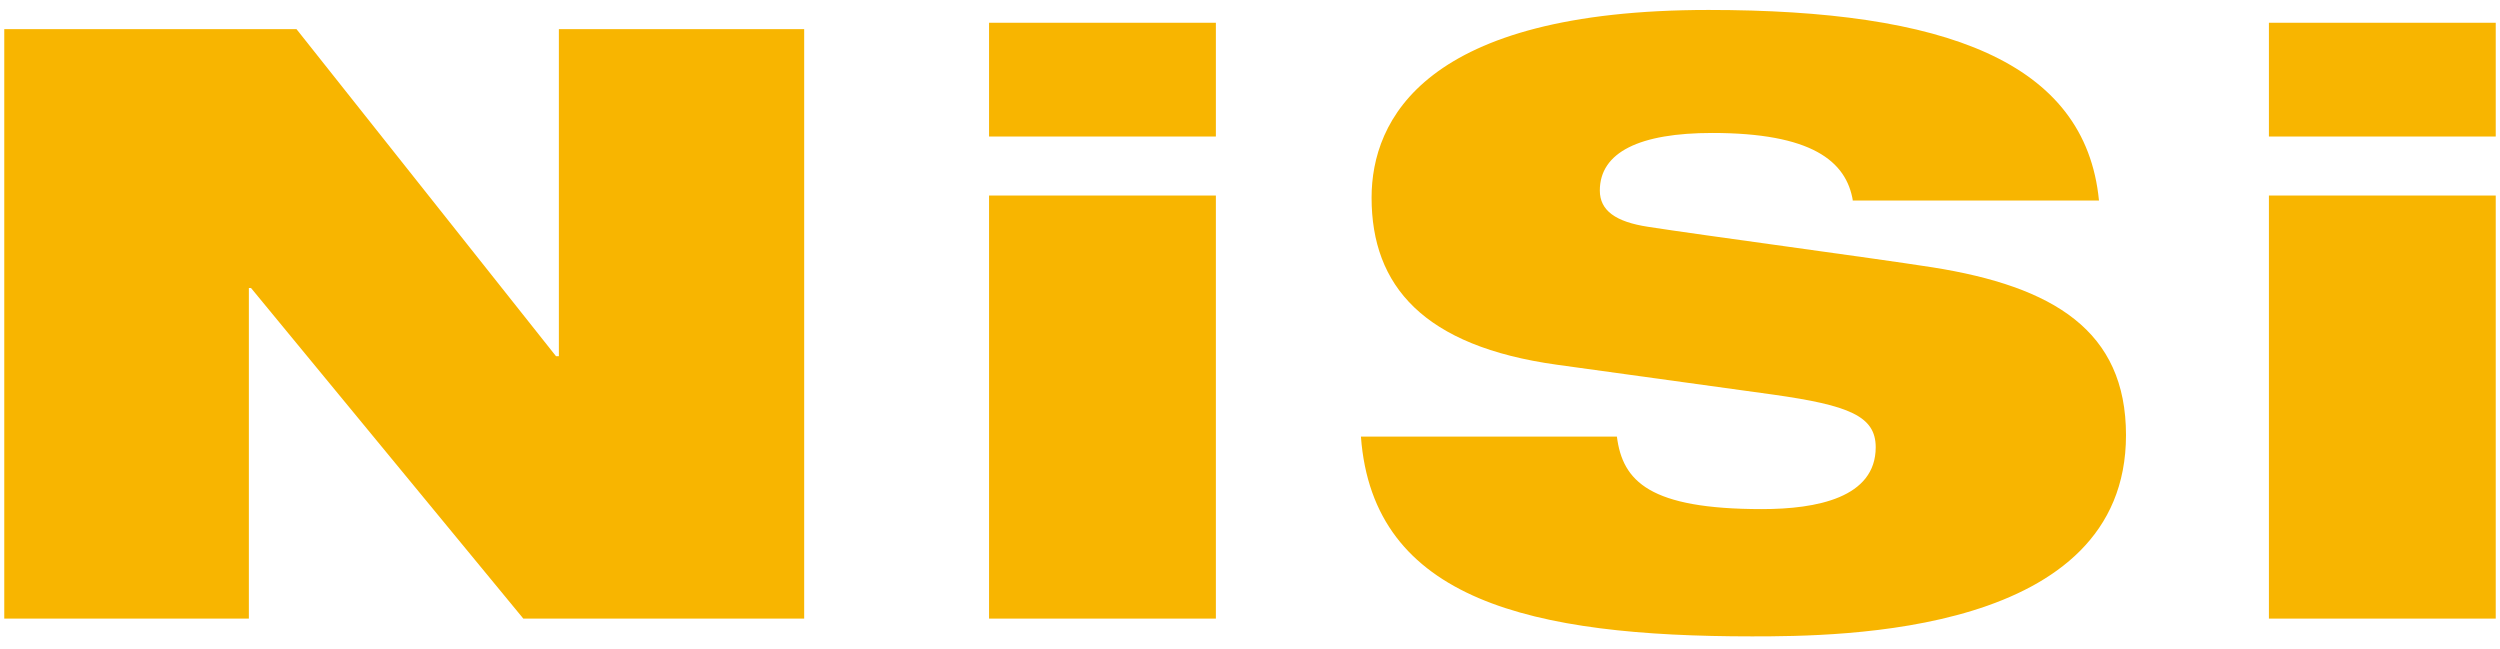 <?xml version="1.0" encoding="utf-8"?>
<!-- Generator: Adobe Illustrator 22.1.0, SVG Export Plug-In . SVG Version: 6.00 Build 0)  -->
<svg version="1.1" id="Livello_1" xmlns="http://www.w3.org/2000/svg" xmlns:xlink="http://www.w3.org/1999/xlink" x="0px" y="0px"
	 viewBox="0 0 351.6 91.3" style="enable-background:new 0 0 351.6 91.3;" xml:space="preserve">
<style type="text/css">
	.st0{fill:#F8B500;}
</style>
<g>
	<path class="st0" d="M0.6,4.1h41.1l36.5,46h0.4v-46h34.5V87H73.6L35.3,40.5H35V87H0.6V4.1z"/>
	<path class="st0" d="M139.1,3.2h31.9v16h-31.9V3.2z M139.1,27.5h31.9V87h-31.9V27.5z"/>
	<path class="st0" d="M260.6,28.3c-0.9-5.7-5.9-9.6-19.8-9.6c-10.2,0-15.8,2.7-15.8,8.1c0,2.8,2.2,4.4,6.8,5.1
		c7.7,1.2,31,4.3,40,5.7c17,2.7,27.2,8.9,27.2,23.6c0,28.1-40.1,28.3-52.6,28.3c-30.9,0-53.3-5-55-28.1h36
		c0.8,6.3,4.6,10.2,20.4,10.2c7.7,0,16-1.6,16-8.7c0-4.4-3.8-5.9-14.4-7.4l-30.4-4.2c-18.8-2.6-26.1-11.1-26.1-23.5
		c0-10.9,7.4-26.4,47.4-26.4c33.1,0,53,7.2,54.9,26.8H260.6z"/>
	<path class="st0" d="M319.1,3.2H351v16h-31.9V3.2z M319.1,27.5H351V87h-31.9V27.5z"/>
</g>
</svg>
